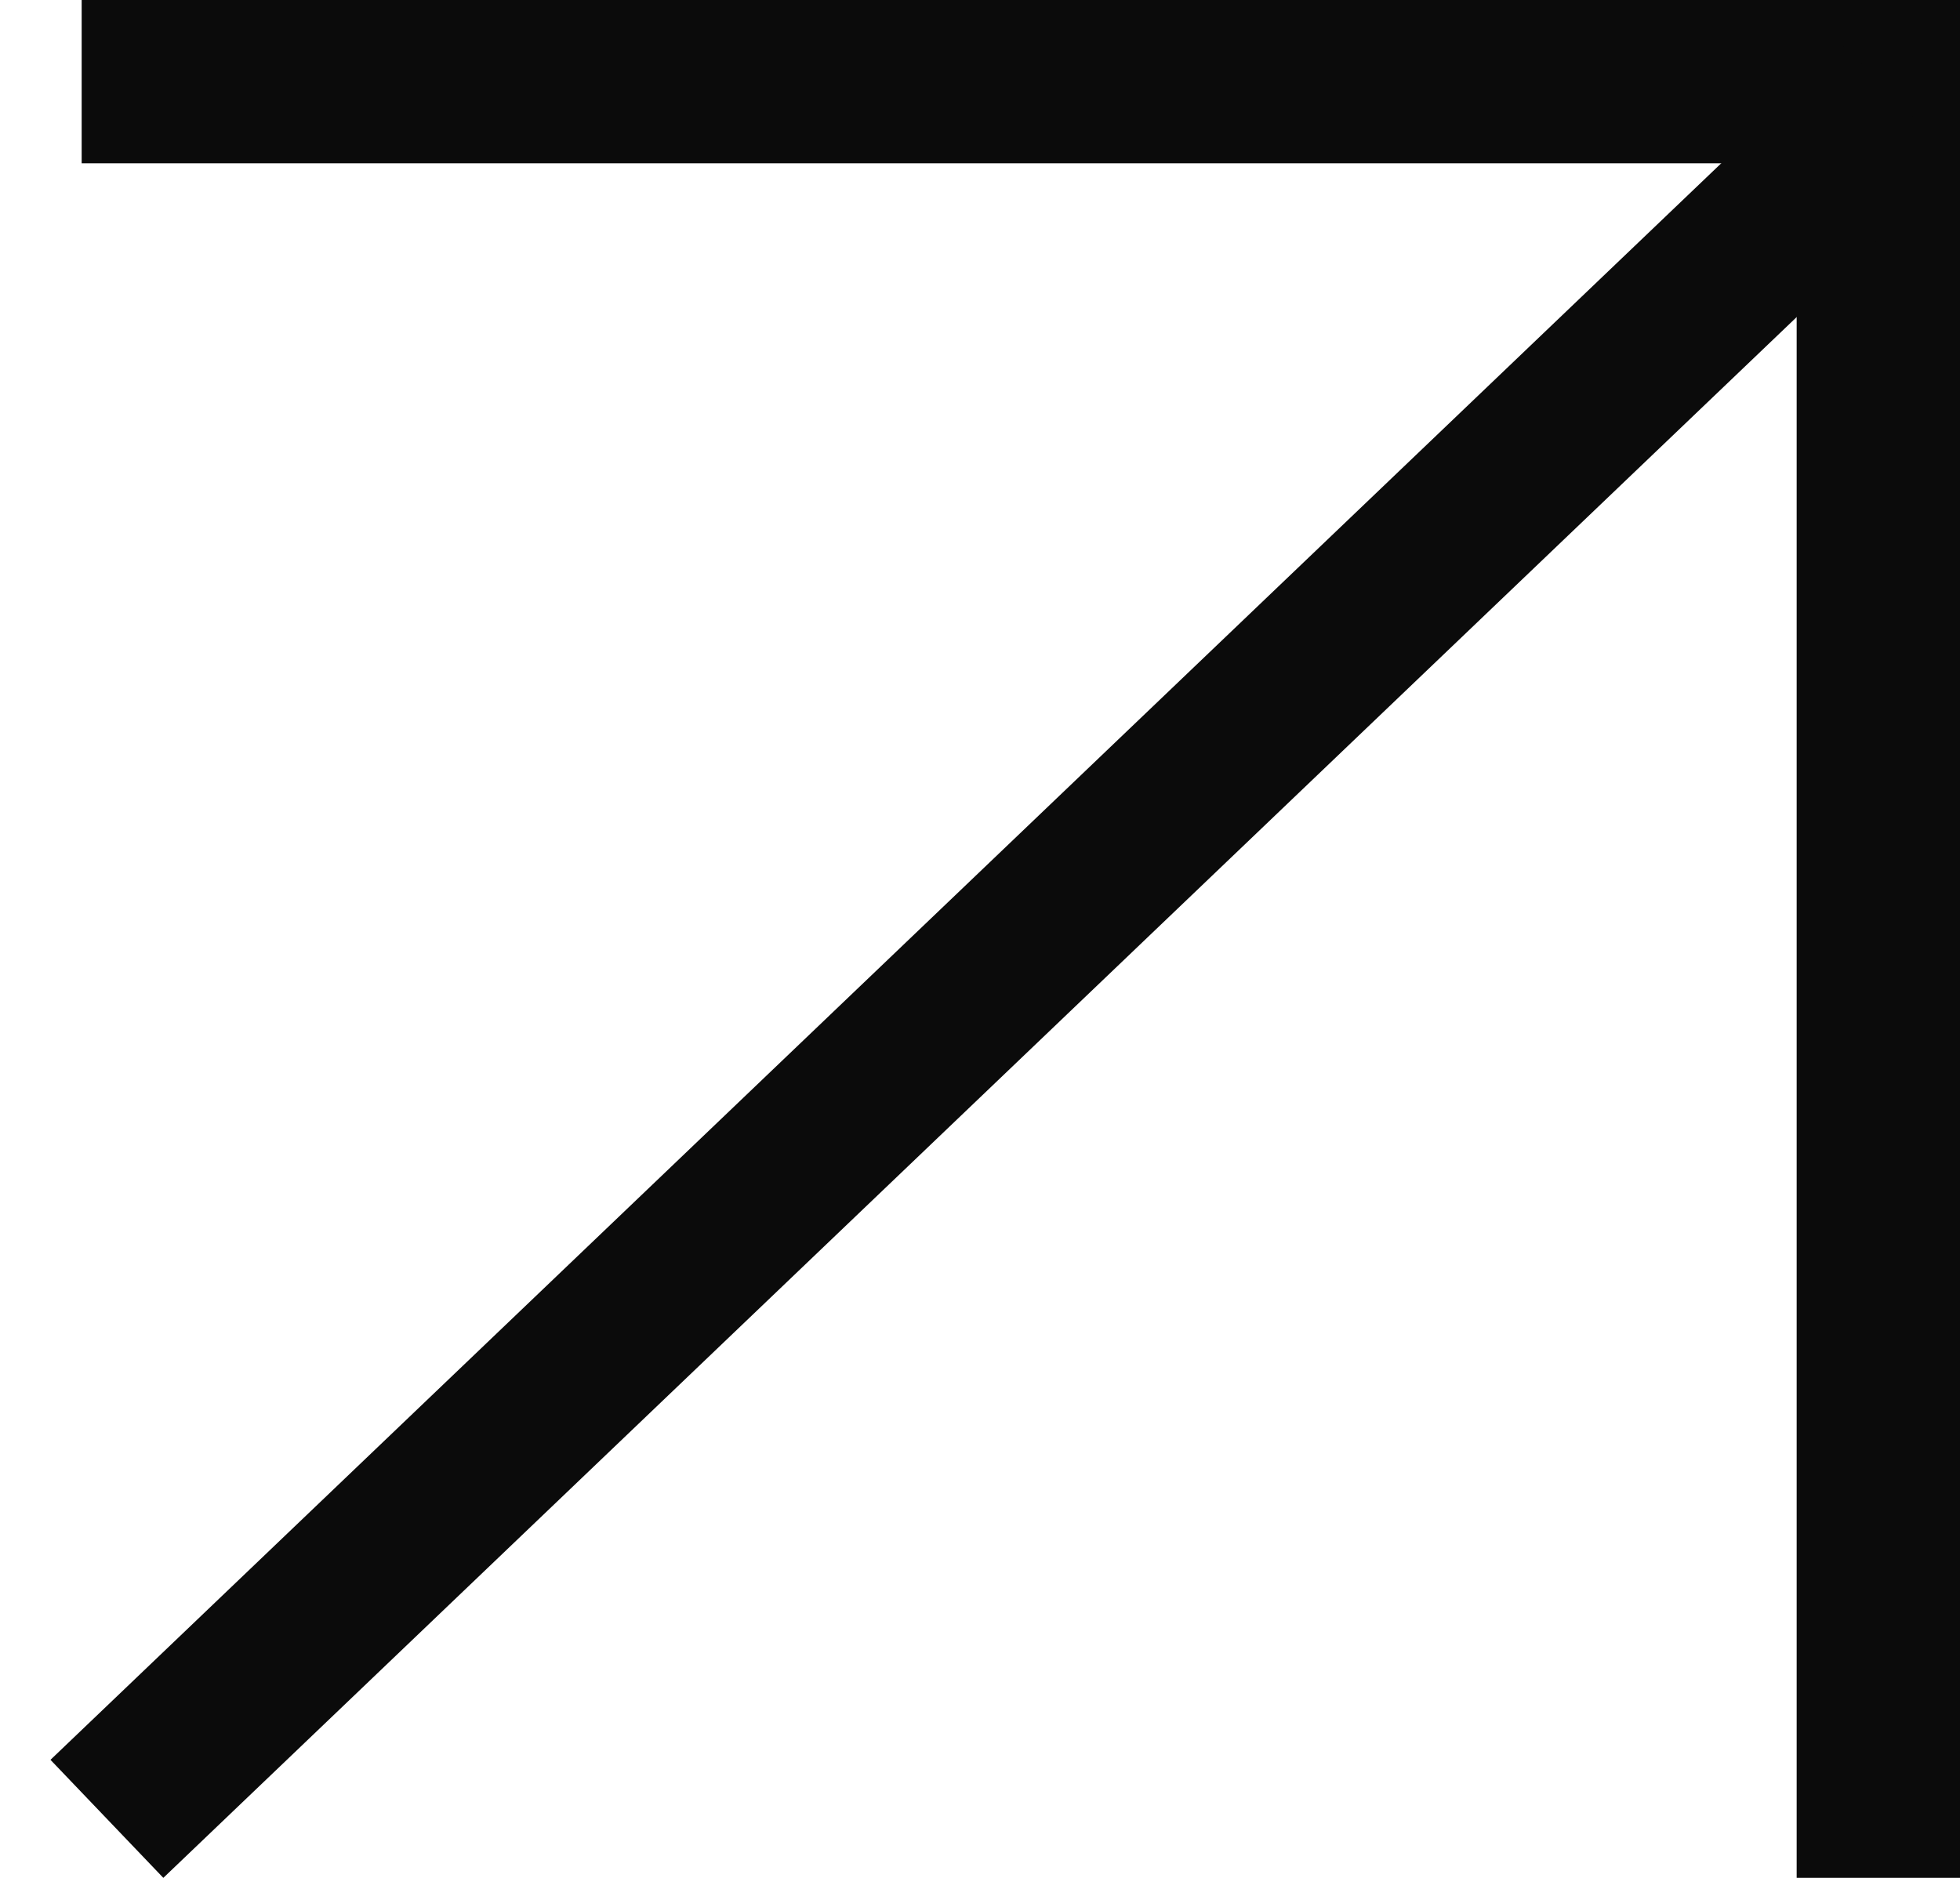 <?xml version="1.0" encoding="UTF-8"?> <svg xmlns="http://www.w3.org/2000/svg" width="24" height="23" viewBox="0 0 24 23" fill="none"><line x1="1" y1="1" x2="24" y2="1" stroke="#0B0B0B" stroke-width="2"></line><line x1="23" y1="23" x2="23" y2="1" stroke="#0B0B0B" stroke-width="2"></line><line x1="1.309" y1="22.277" x2="23.28" y2="1.277" stroke="#0B0B0B" stroke-width="2"></line></svg> 